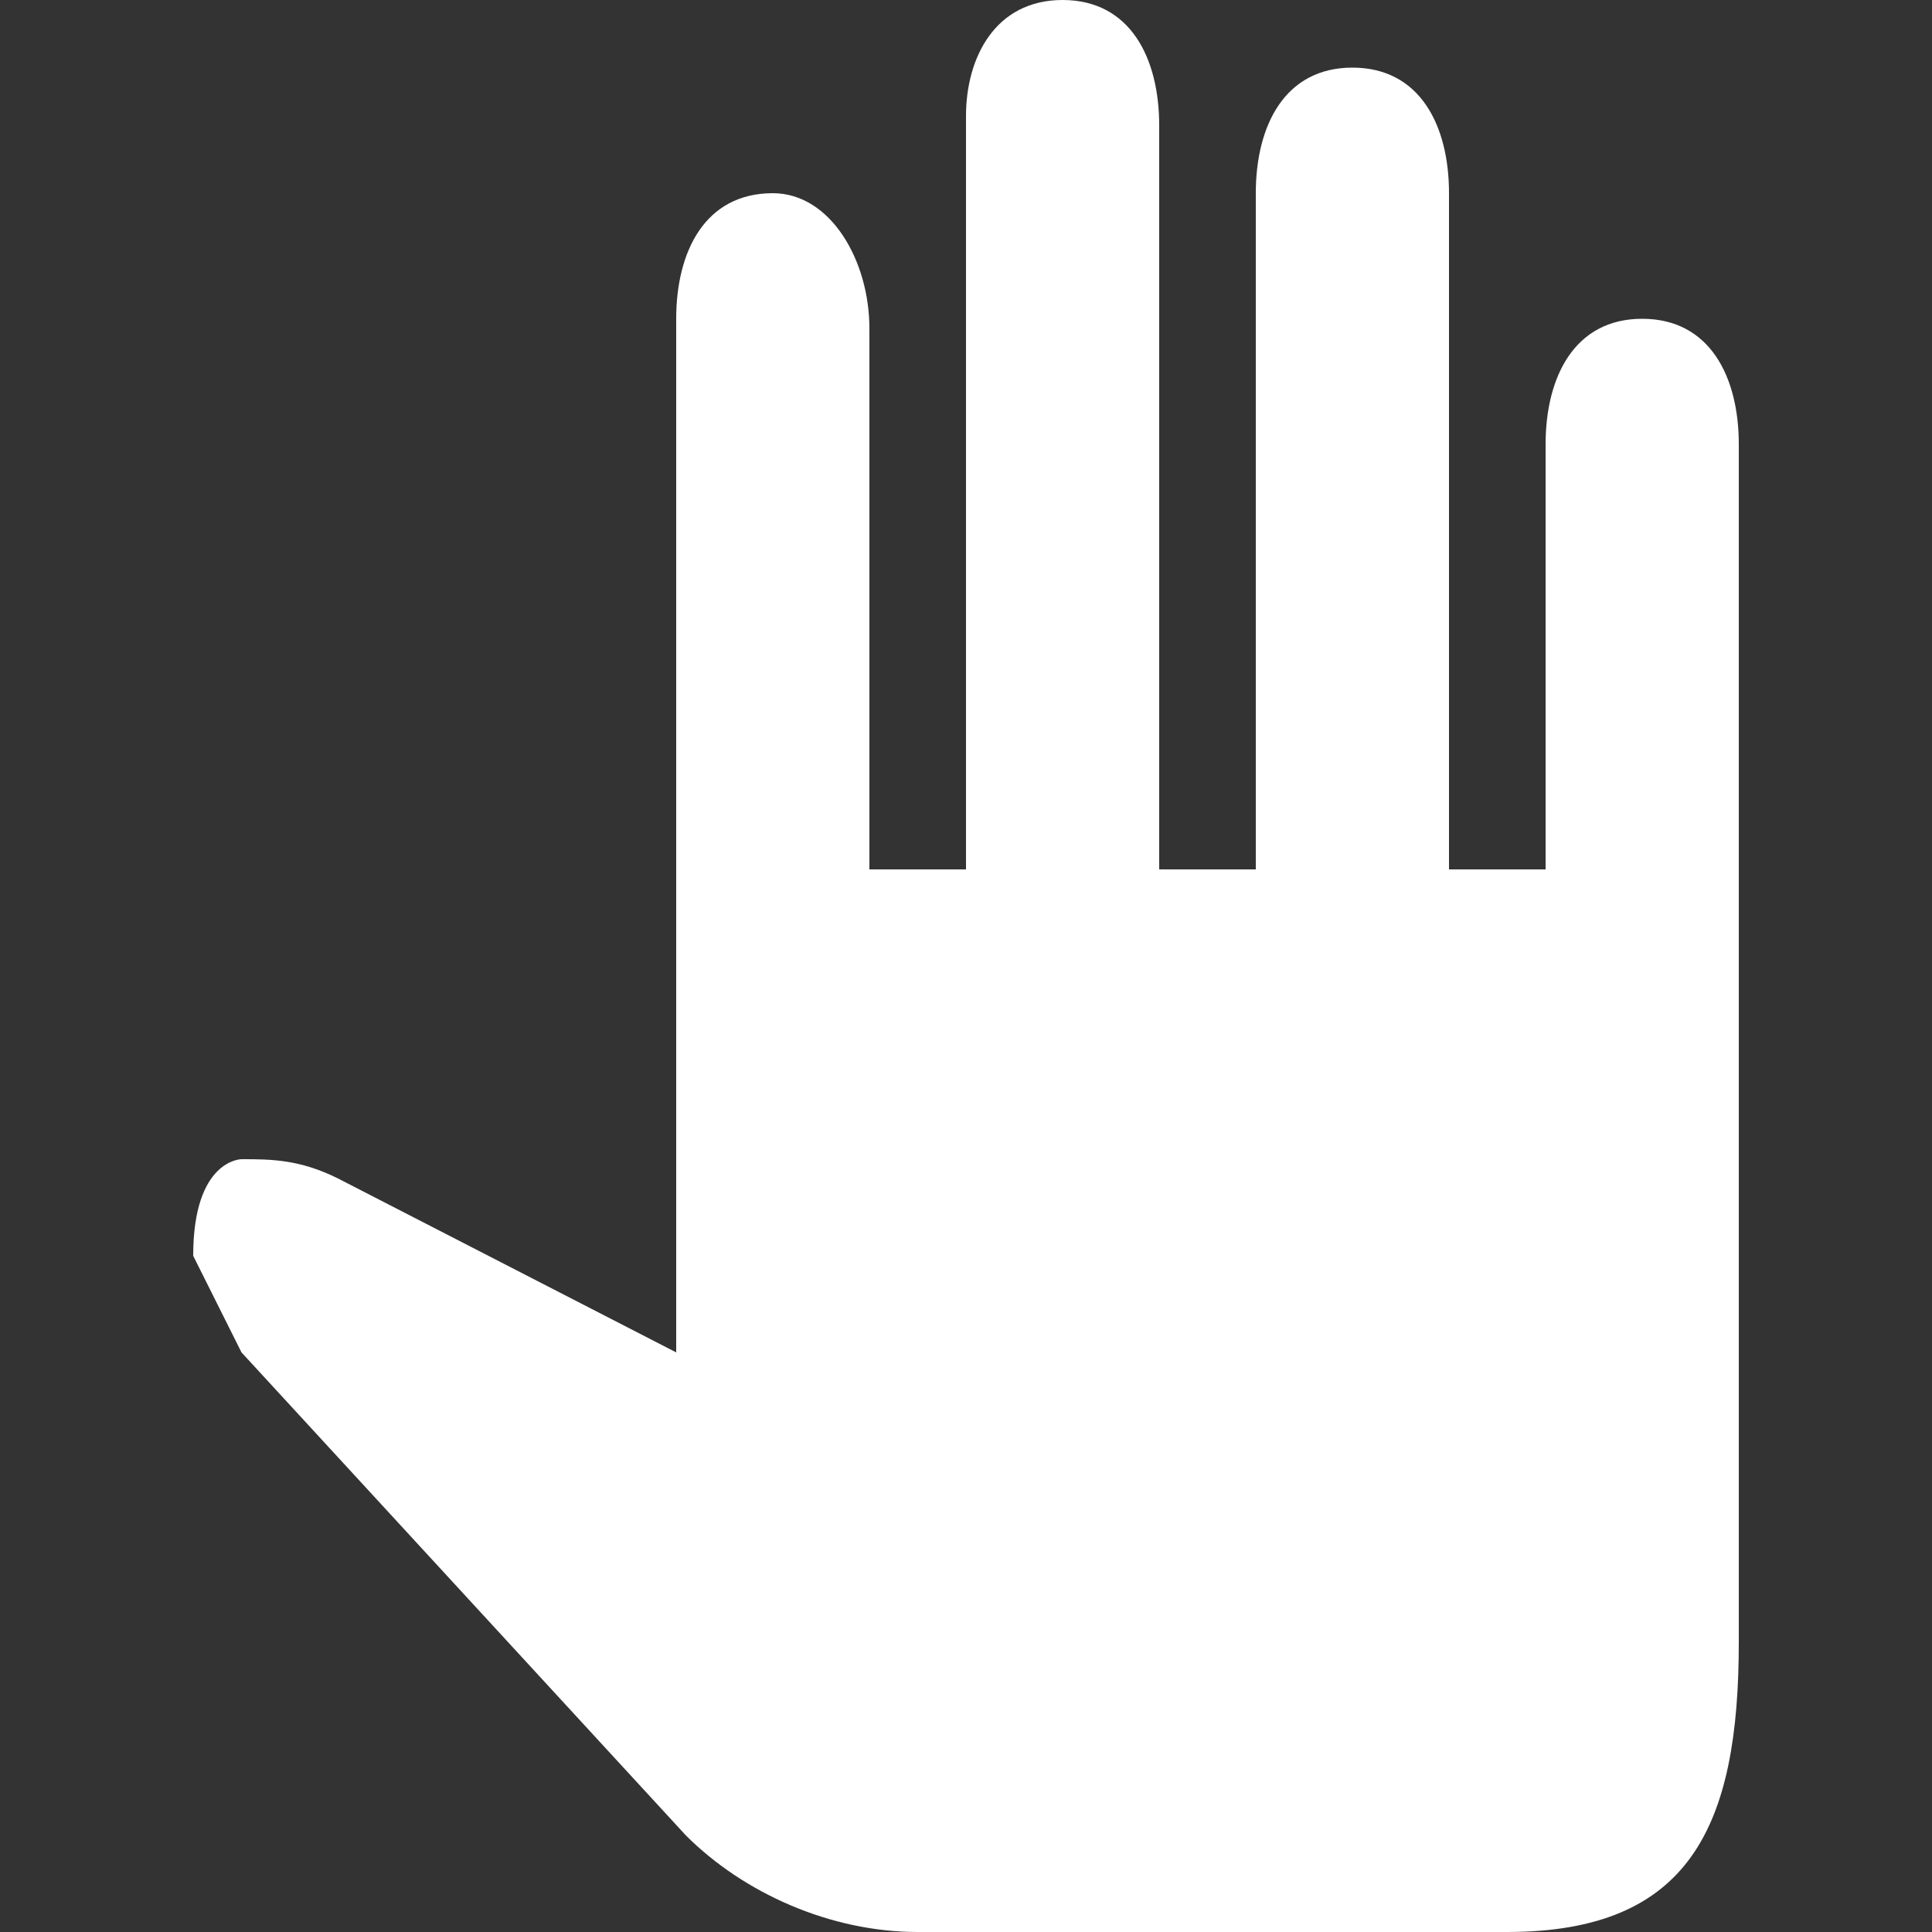<?xml version="1.0" encoding="UTF-8"?><svg xmlns="http://www.w3.org/2000/svg" width="20" height="20" viewBox="0 0 20 20"><rect x="0" y="0" width="20" height="20" fill="#333333" stroke="none"/><title>
		hand
	</title><path fill="#fff" d="M18 4.6V17c0 1.9-.5 3-2.4 3H9.5c-.9 0-1.8-.4-2.4-1l-4.6-5-.5-1c0-1 .5-1 .5-1 .3 0 .6 0 1 .2L7 14V3.3C7 2.6 7.3 2 8 2c.6 0 1 .7 1 1.4V9h1V1.2c0-.6.3-1.2 1-1.2s1 .6 1 1.3V9h1V2c0-.7.3-1.3 1-1.3s1 .6 1 1.3v7h1V4.6c0-.7.3-1.3 1-1.3s1 .6 1 1.3z"/></svg>
